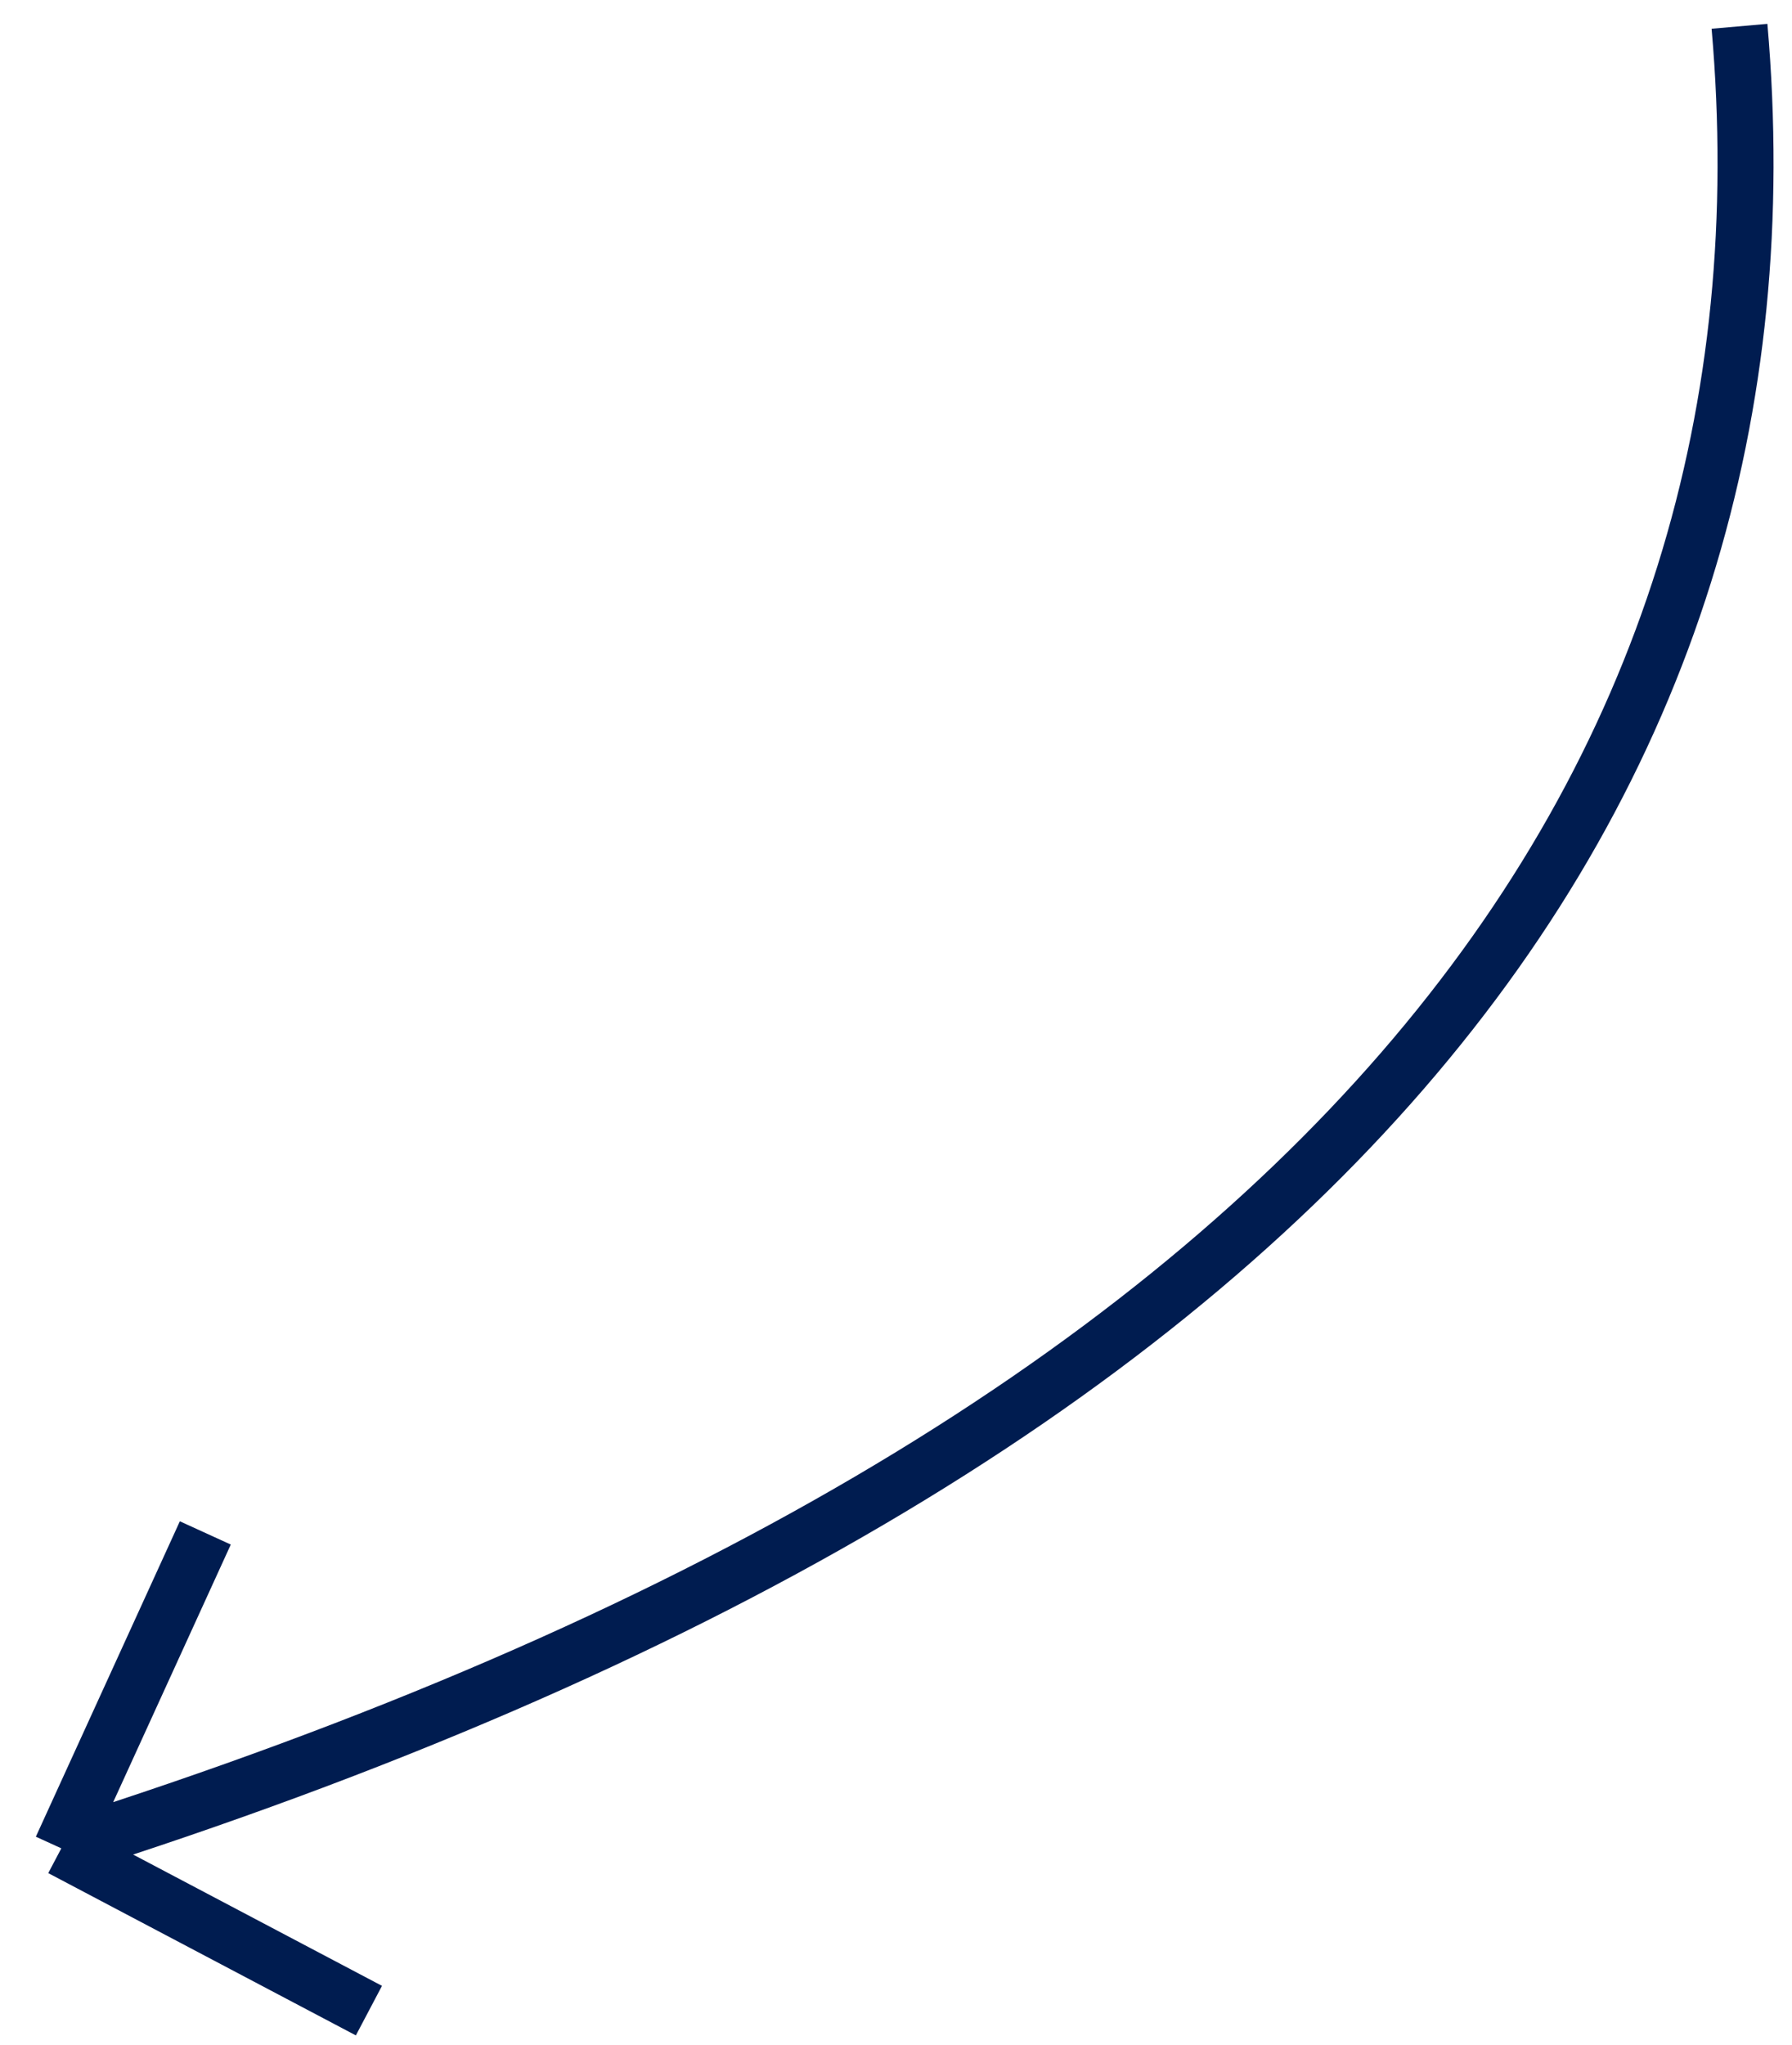 <svg xmlns="http://www.w3.org/2000/svg" width="64" height="73" viewBox="0 0 64 73" fill="none"><path d="M62.125 0.939C64.491 28.039 47.62 51.616 2.19 65.99M2.19 65.99L7.333 54.729M2.19 65.99L13.176 71.784" stroke="#001C50" stroke-width="2"></path></svg>